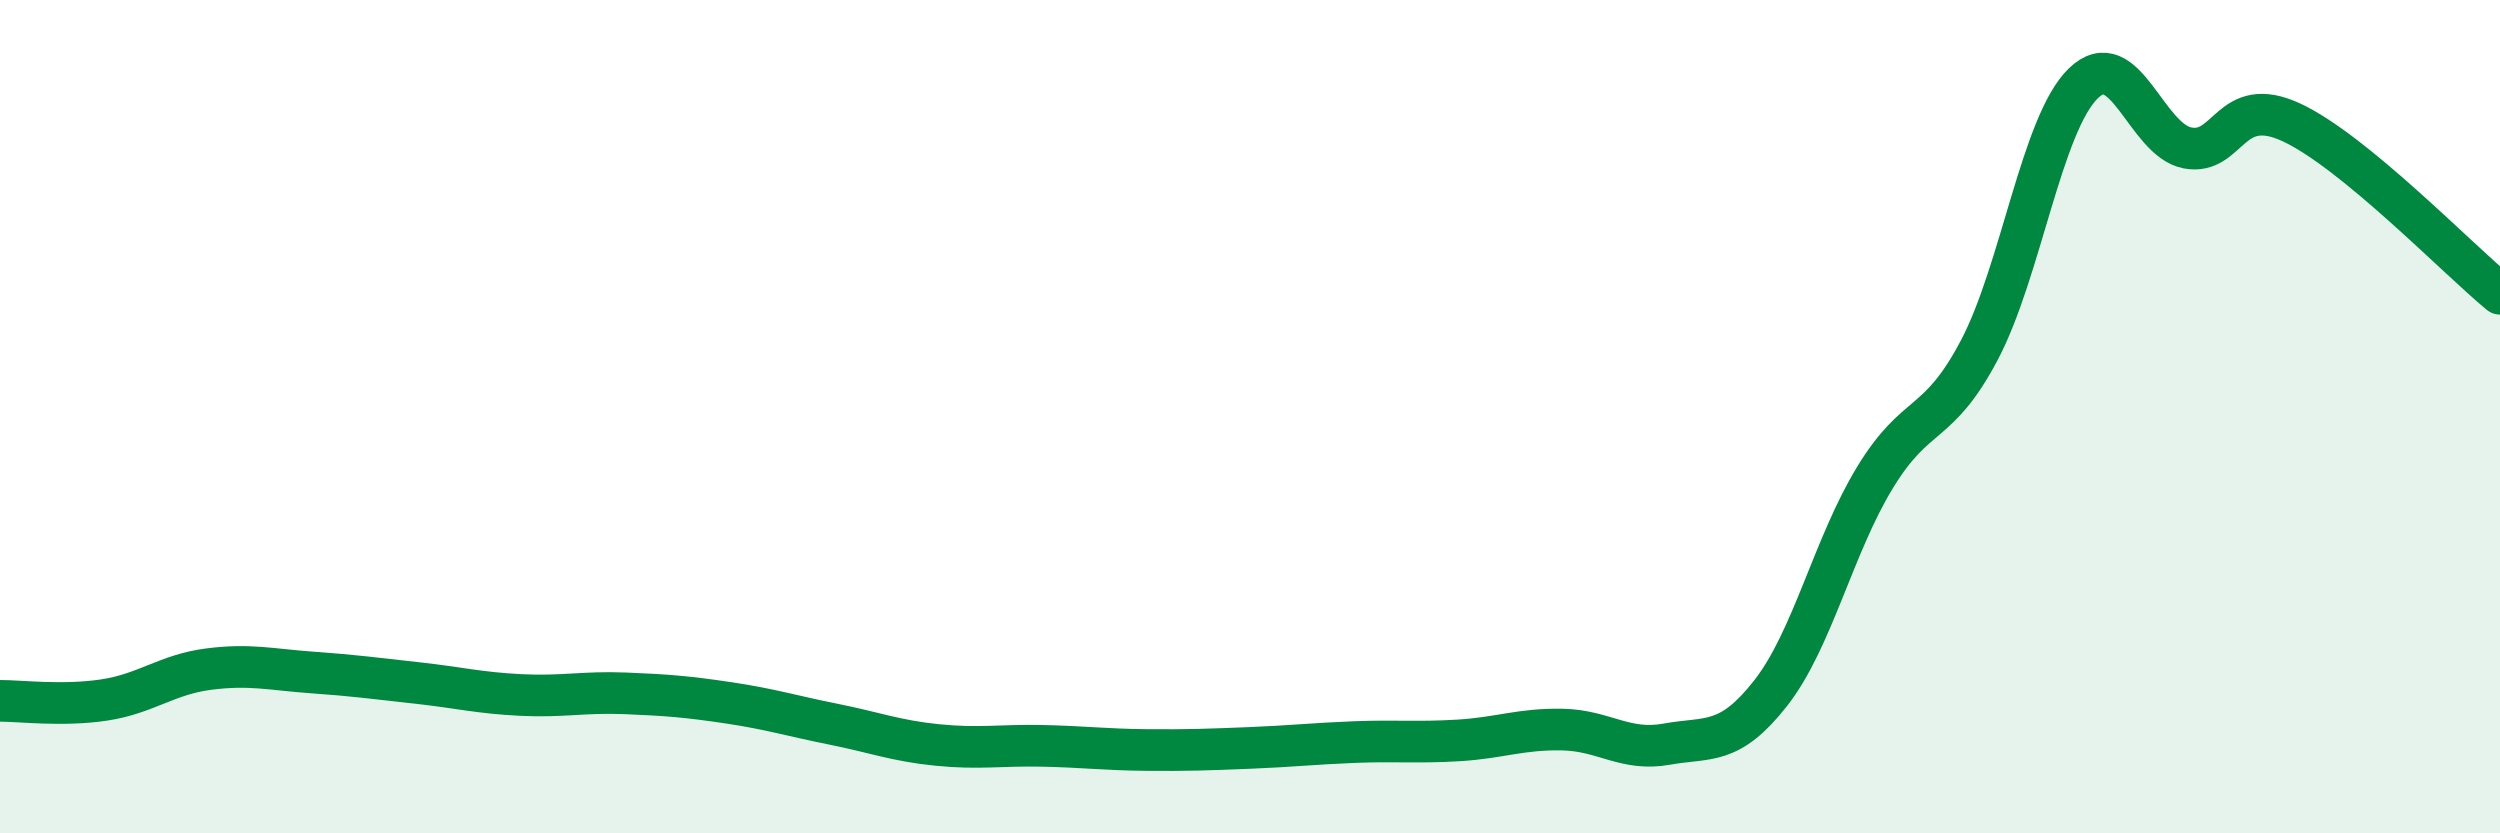 
    <svg width="60" height="20" viewBox="0 0 60 20" xmlns="http://www.w3.org/2000/svg">
      <path
        d="M 0,16.82 C 0.5,16.82 1.5,16.95 2.5,16.8 C 3.5,16.65 4,16.19 5,16.06 C 6,15.93 6.5,16.07 7.5,16.14 C 8.5,16.21 9,16.28 10,16.39 C 11,16.5 11.5,16.63 12.5,16.68 C 13.5,16.73 14,16.6 15,16.64 C 16,16.68 16.5,16.72 17.5,16.87 C 18.5,17.02 19,17.18 20,17.38 C 21,17.58 21.5,17.78 22.5,17.88 C 23.5,17.98 24,17.88 25,17.9 C 26,17.92 26.5,17.99 27.5,18 C 28.5,18.01 29,17.99 30,17.95 C 31,17.91 31.5,17.85 32.5,17.81 C 33.5,17.77 34,17.83 35,17.77 C 36,17.71 36.5,17.49 37.5,17.51 C 38.5,17.53 39,18.04 40,17.86 C 41,17.68 41.5,17.91 42.5,16.63 C 43.5,15.35 44,13.1 45,11.46 C 46,9.82 46.5,10.3 47.5,8.41 C 48.5,6.52 49,2.97 50,2 C 51,1.03 51.5,3.36 52.5,3.55 C 53.5,3.74 53.5,2.24 55,2.94 C 56.5,3.64 59,6.23 60,7.05L60 20L0 20Z"
        fill="#008740"
        opacity="0.1"
        stroke-linecap="round"
        stroke-linejoin="round"
      />
      <path
        d="M 0,16.82 C 0.5,16.82 1.5,16.95 2.5,16.8 C 3.5,16.65 4,16.19 5,16.06 C 6,15.93 6.5,16.07 7.5,16.14 C 8.5,16.21 9,16.28 10,16.39 C 11,16.5 11.5,16.63 12.5,16.68 C 13.5,16.73 14,16.6 15,16.64 C 16,16.68 16.5,16.72 17.5,16.87 C 18.5,17.02 19,17.18 20,17.38 C 21,17.58 21.5,17.78 22.5,17.88 C 23.5,17.98 24,17.88 25,17.9 C 26,17.92 26.5,17.99 27.5,18 C 28.5,18.01 29,17.99 30,17.95 C 31,17.91 31.5,17.85 32.5,17.81 C 33.5,17.77 34,17.83 35,17.77 C 36,17.71 36.5,17.49 37.5,17.51 C 38.5,17.53 39,18.04 40,17.86 C 41,17.68 41.5,17.91 42.5,16.63 C 43.5,15.35 44,13.1 45,11.46 C 46,9.82 46.5,10.3 47.5,8.41 C 48.5,6.52 49,2.97 50,2 C 51,1.03 51.5,3.36 52.5,3.55 C 53.5,3.74 53.5,2.24 55,2.94 C 56.5,3.64 59,6.23 60,7.05"
        stroke="#008740"
        stroke-width="1"
        fill="none"
        stroke-linecap="round"
        stroke-linejoin="round"
      />
    </svg>
  